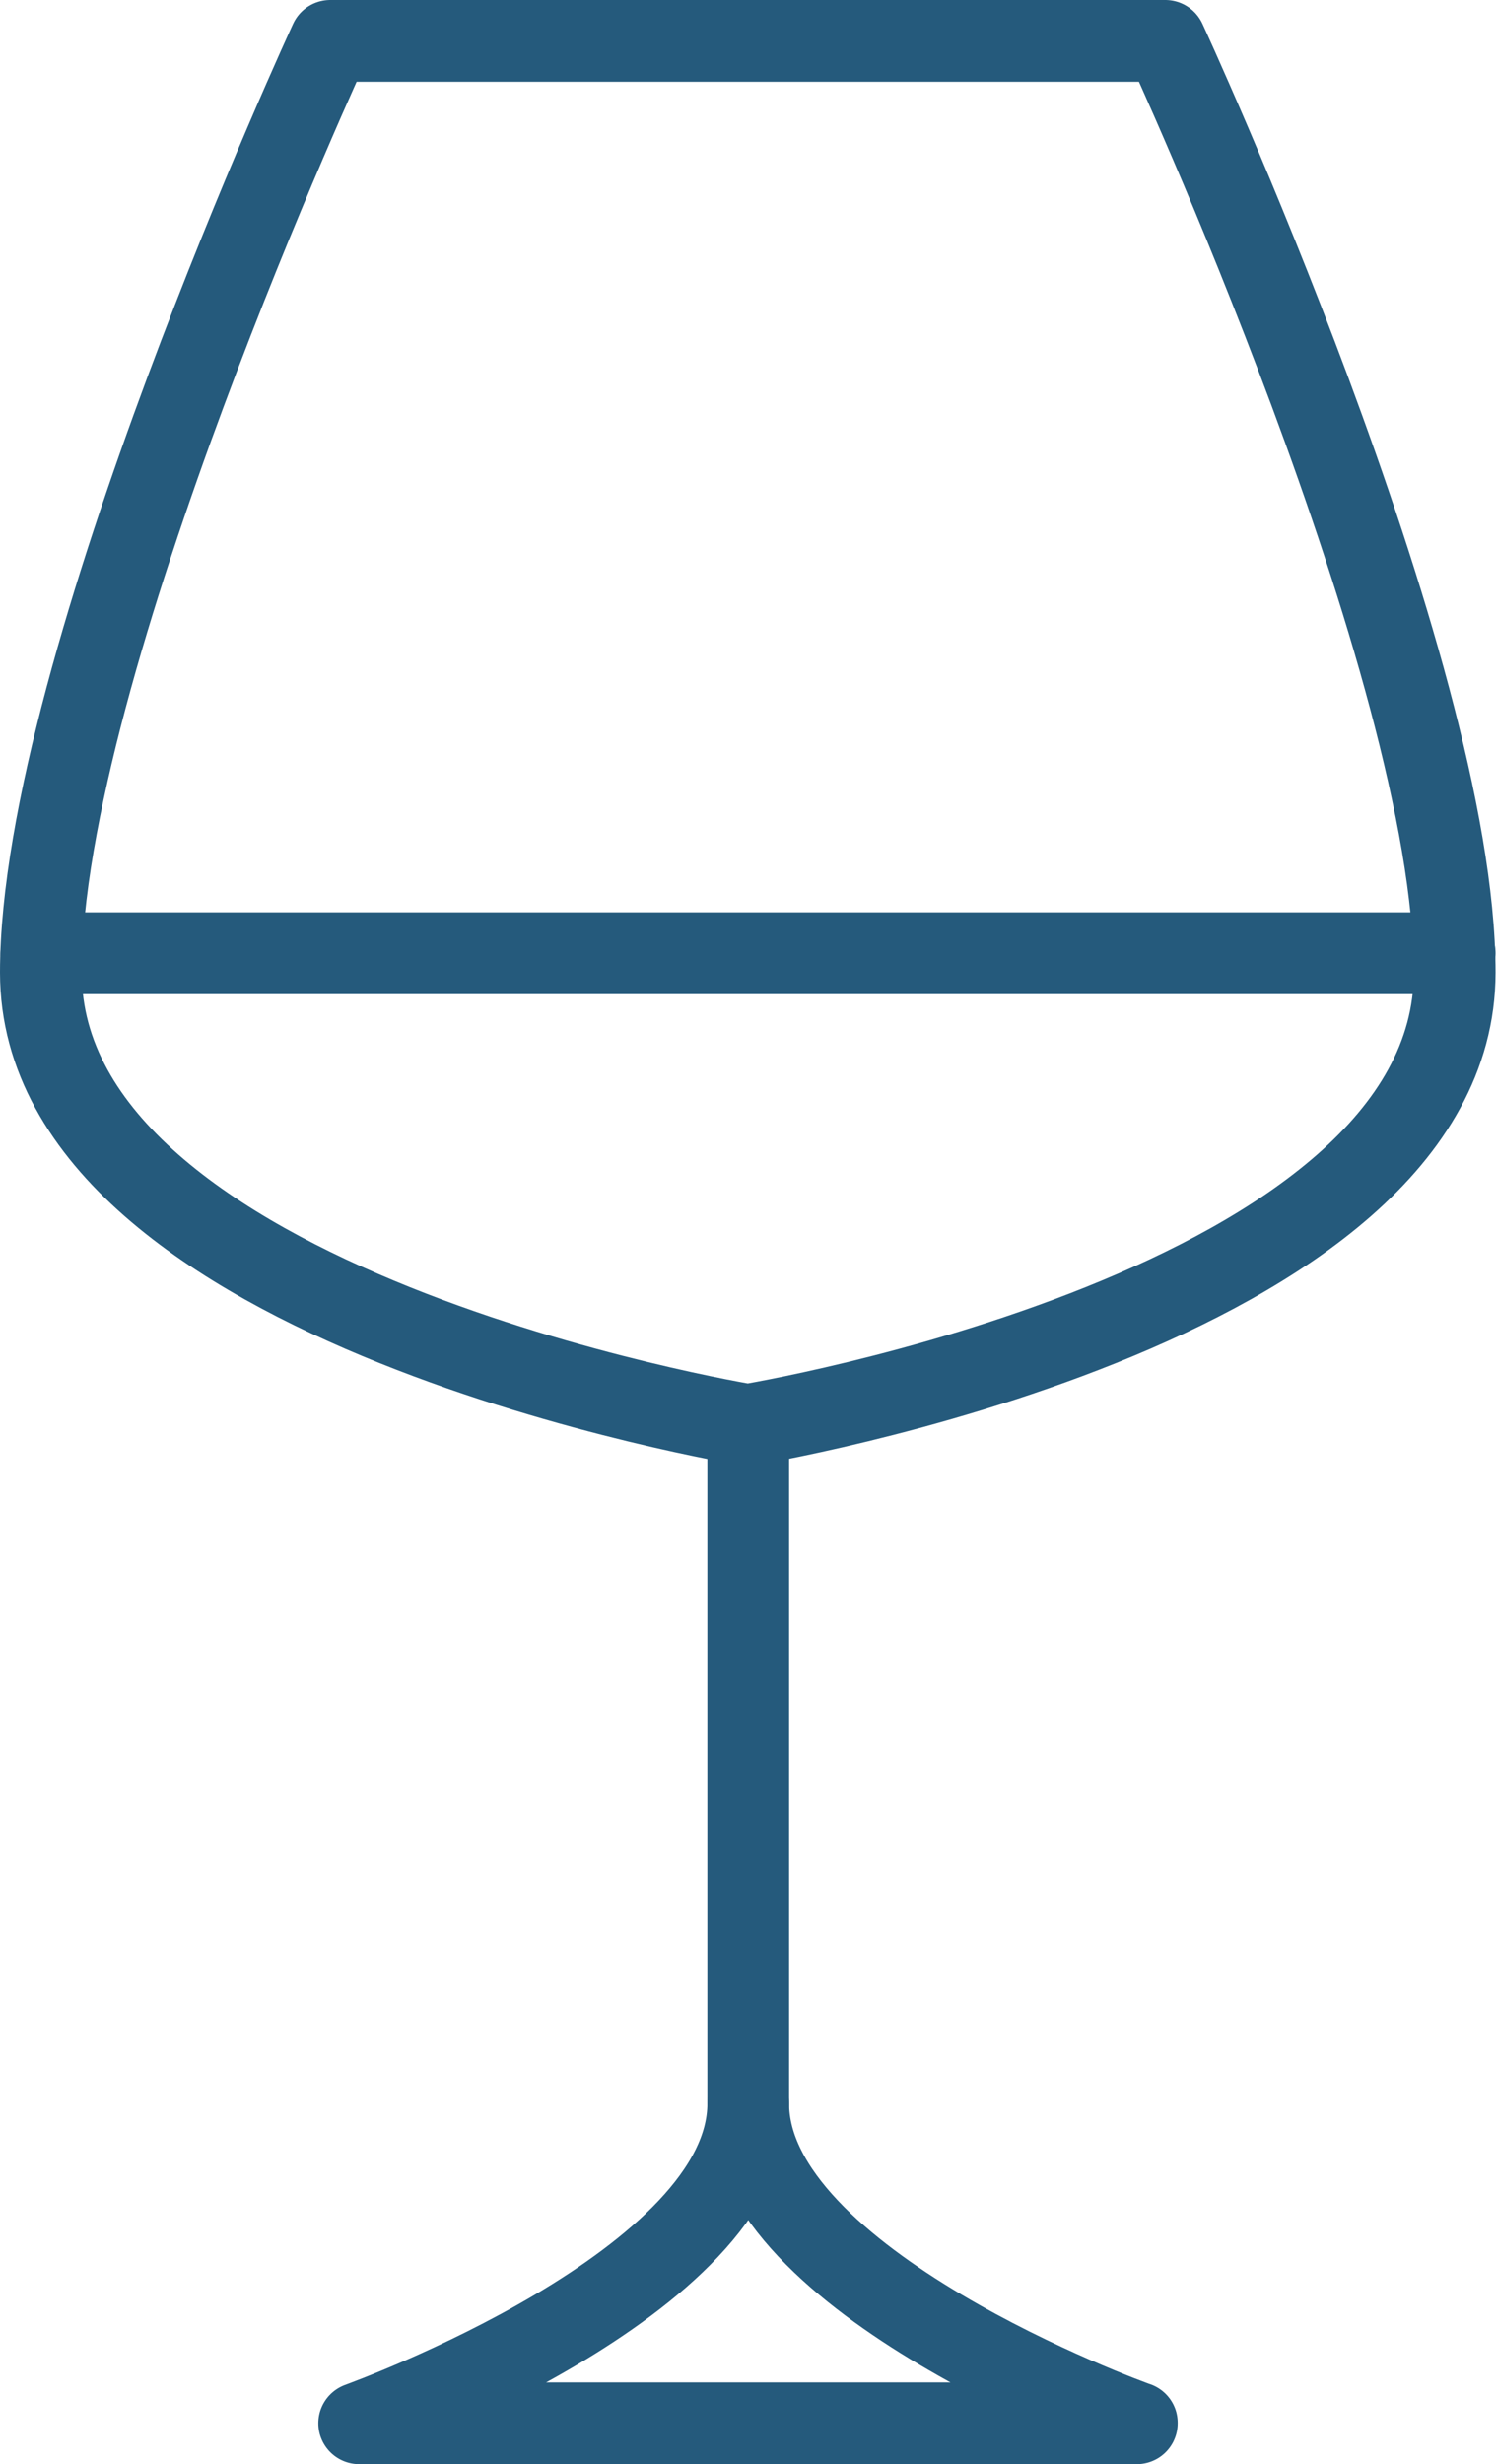 <svg viewBox="0 0 32.57 53.64" xmlns="http://www.w3.org/2000/svg" data-name="Layer 2" id="Layer_2">
  <defs>
    <style>
      .cls-1 {
        fill: none;
        stroke: #255a7c;
        stroke-linecap: round;
        stroke-linejoin: round;
        stroke-width: 1.78px;
      }
    </style>
  </defs>
  <g data-name="Layer 1" id="Layer_1-2">
    <g>
      <g>
        <line y2="45.8" x2="16.29" y1="31.02" x1="16.29" class="cls-1"></line>
        <path d="M24.75,52.75H7.82h0c.13-.05,8.47-3.06,8.47-6.96,0,3.89,8.33,6.91,8.46,6.95h0Z" class="cls-1"></path>
      </g>
      <path d="M16.29,31.02S.89,28.5.89,21.17C.89,14.5,7.19.89,7.19.89h18.18s6.3,13.61,6.3,20.28c0,7.33-15.4,9.85-15.4,9.85" class="cls-1"></path>
      <line y2="20.75" x2="31.67" y1="20.75" x1=".9" class="cls-1"></line>
    </g>
  </g>
</svg>